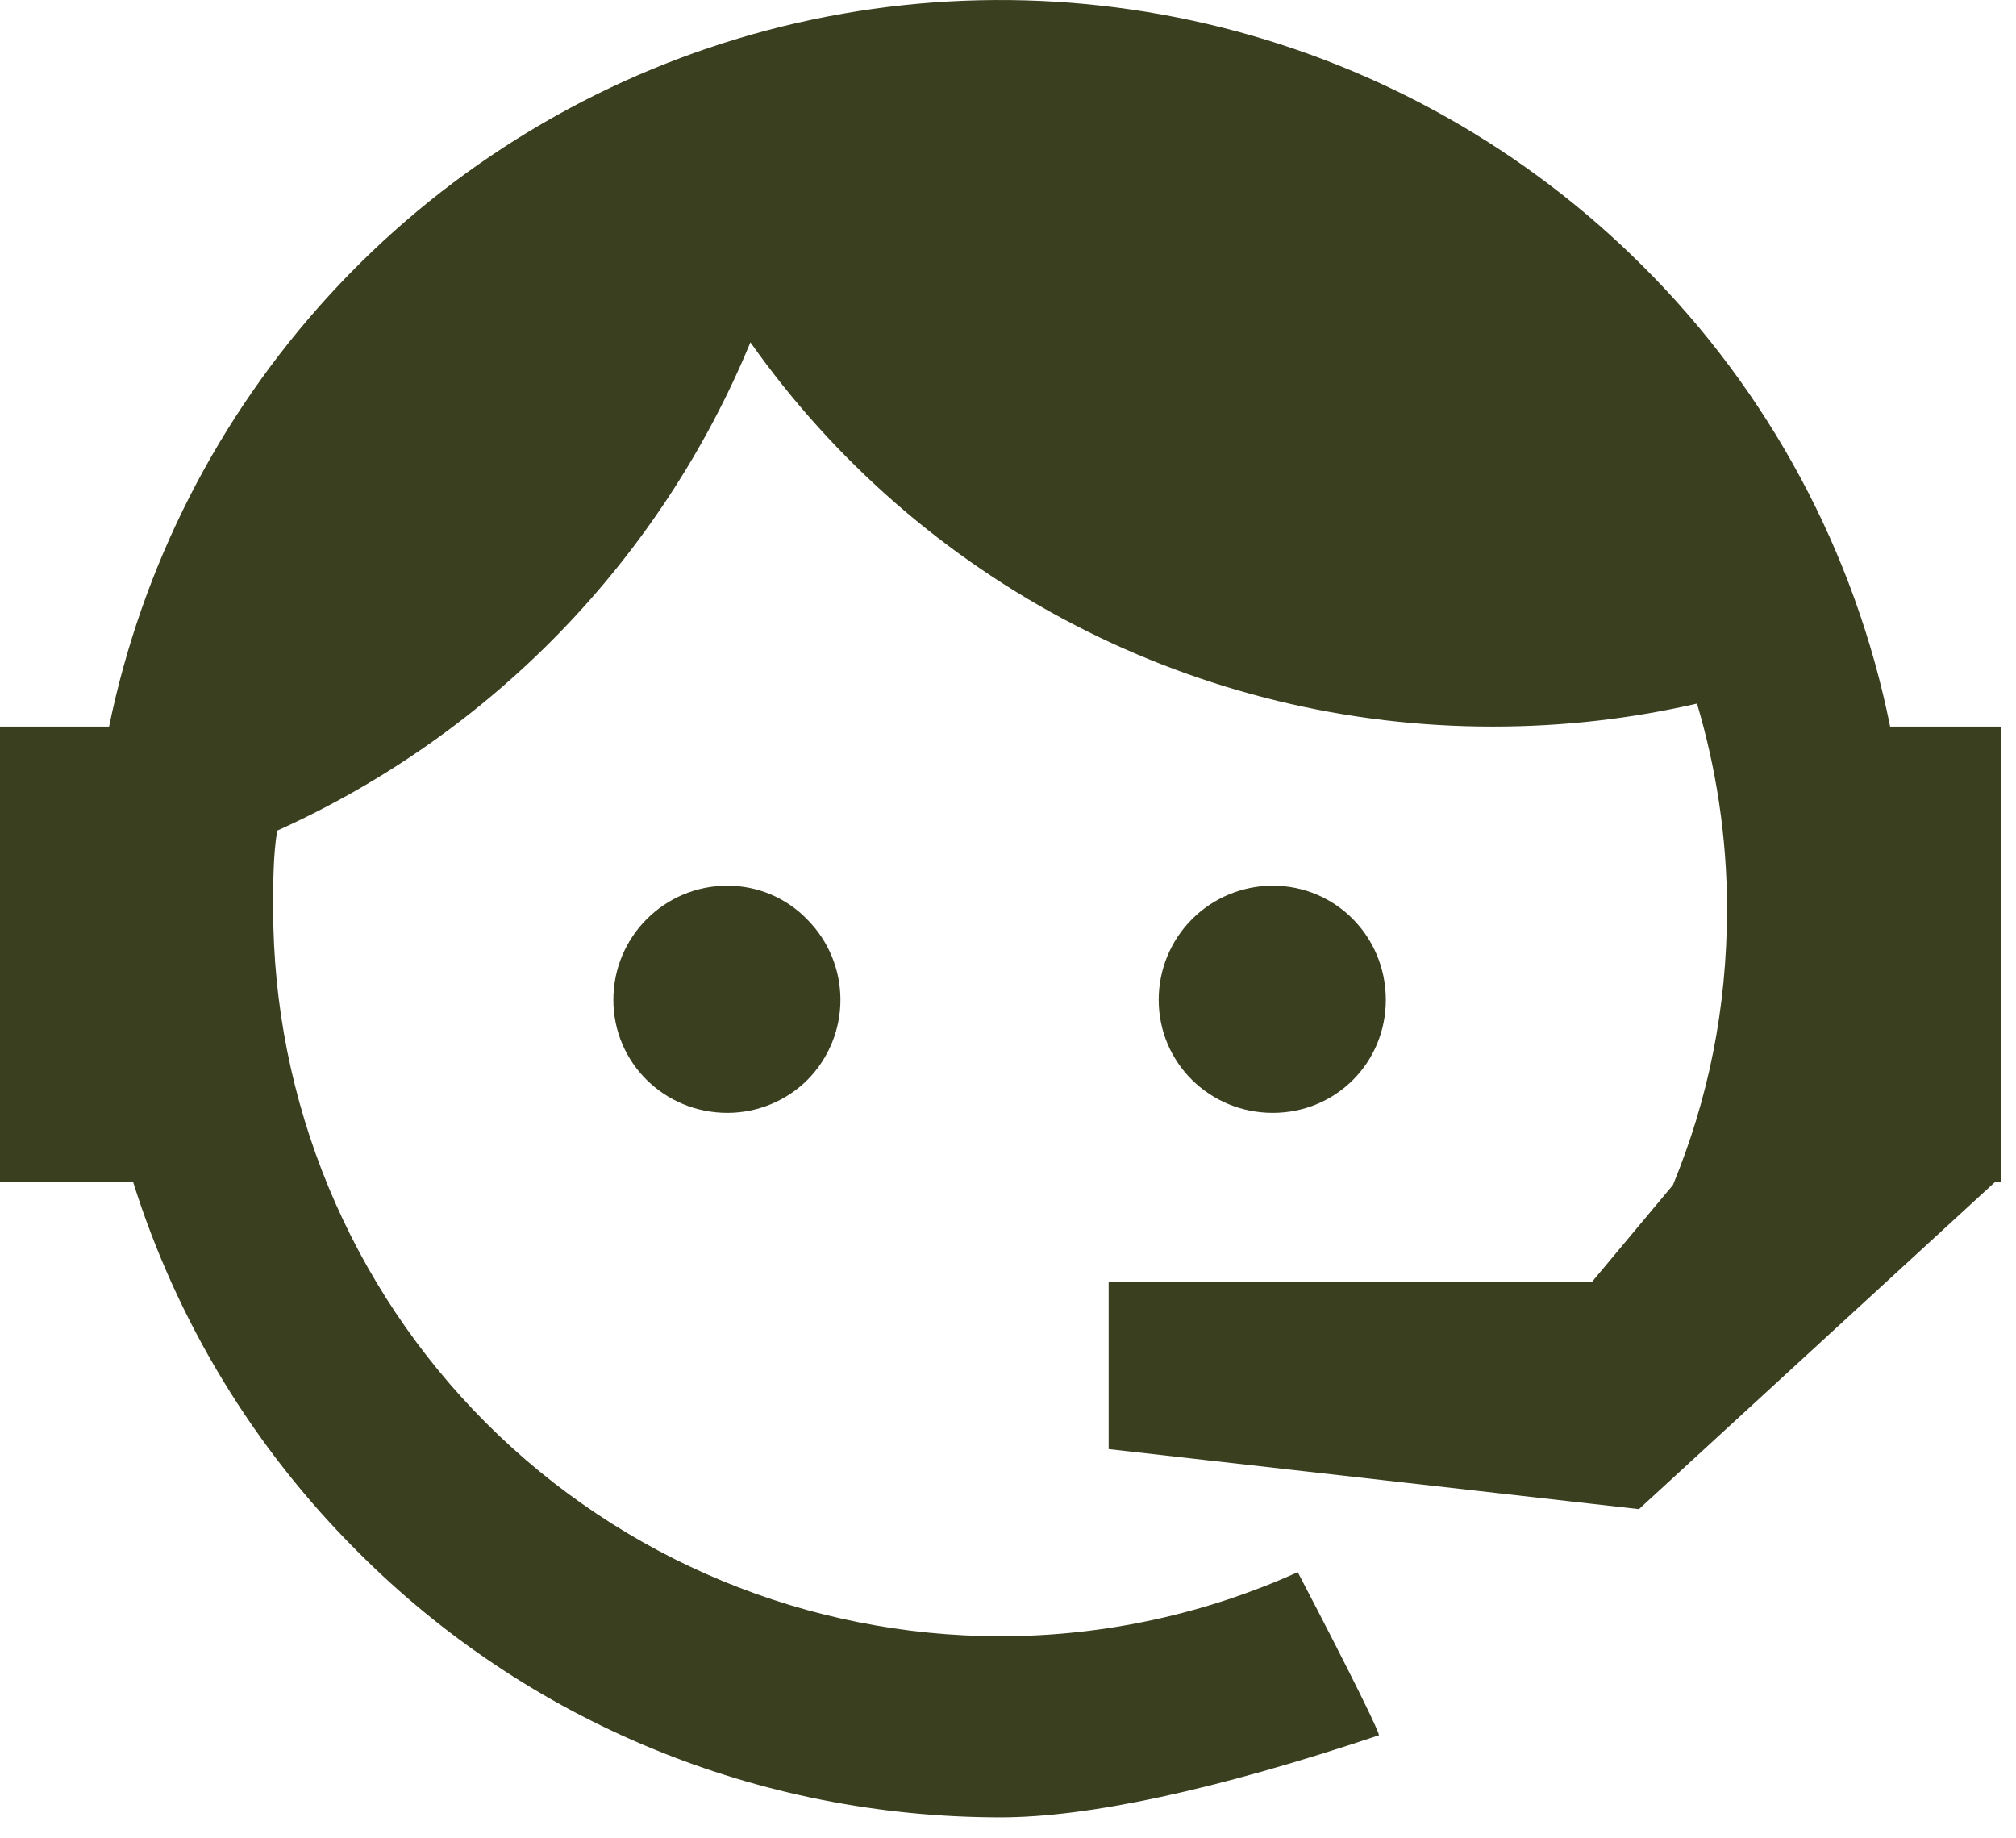 <svg width="68" height="62" viewBox="0 0 68 62" fill="none" xmlns="http://www.w3.org/2000/svg">
<path d="M56.43 39.963C57.611 37.094 58.252 34.023 58.252 30.648C58.252 28.218 57.881 25.889 57.24 23.729C55.046 24.235 52.751 24.505 50.355 24.505C45.448 24.51 40.611 23.336 36.253 21.08C31.894 18.825 28.142 15.554 25.312 11.545C22.285 18.869 16.575 24.761 9.349 28.015C9.214 28.859 9.214 29.77 9.214 30.648C9.214 33.87 9.848 37.06 11.082 40.037C12.315 43.014 14.122 45.719 16.4 47.997C21.002 52.599 27.243 55.184 33.75 55.184C37.294 55.184 40.703 54.408 43.774 53.024C45.697 56.703 46.575 58.525 46.508 58.525C40.972 60.381 36.686 61.293 33.75 61.293C25.582 61.293 17.786 58.086 12.049 52.315C8.559 48.836 5.965 44.563 4.489 39.861H0V24.505H3.679C4.793 19.08 7.356 14.057 11.094 9.971C14.833 5.884 19.608 2.886 24.913 1.294C30.218 -0.297 35.854 -0.423 41.225 0.93C46.596 2.283 51.5 5.065 55.417 8.98C59.671 13.217 62.572 18.619 63.754 24.505H67.5V39.861H67.297L55.282 50.898L37.395 48.873V43.236H53.696L56.43 39.963ZM24.536 29.871C25.549 29.871 26.527 30.276 27.236 31.019C27.948 31.737 28.348 32.707 28.348 33.719C28.348 34.73 27.948 35.701 27.236 36.419C26.527 37.128 25.549 37.533 24.536 37.533C22.41 37.533 20.689 35.845 20.689 33.719C20.689 31.593 22.41 29.871 24.536 29.871ZM42.93 29.871C45.056 29.871 46.744 31.593 46.744 33.719C46.744 35.845 45.056 37.533 42.93 37.533C40.804 37.533 39.083 35.845 39.083 33.719C39.083 32.698 39.488 31.72 40.209 30.998C40.931 30.277 41.91 29.871 42.93 29.871Z" fill="#393F1F"/>
</svg>
